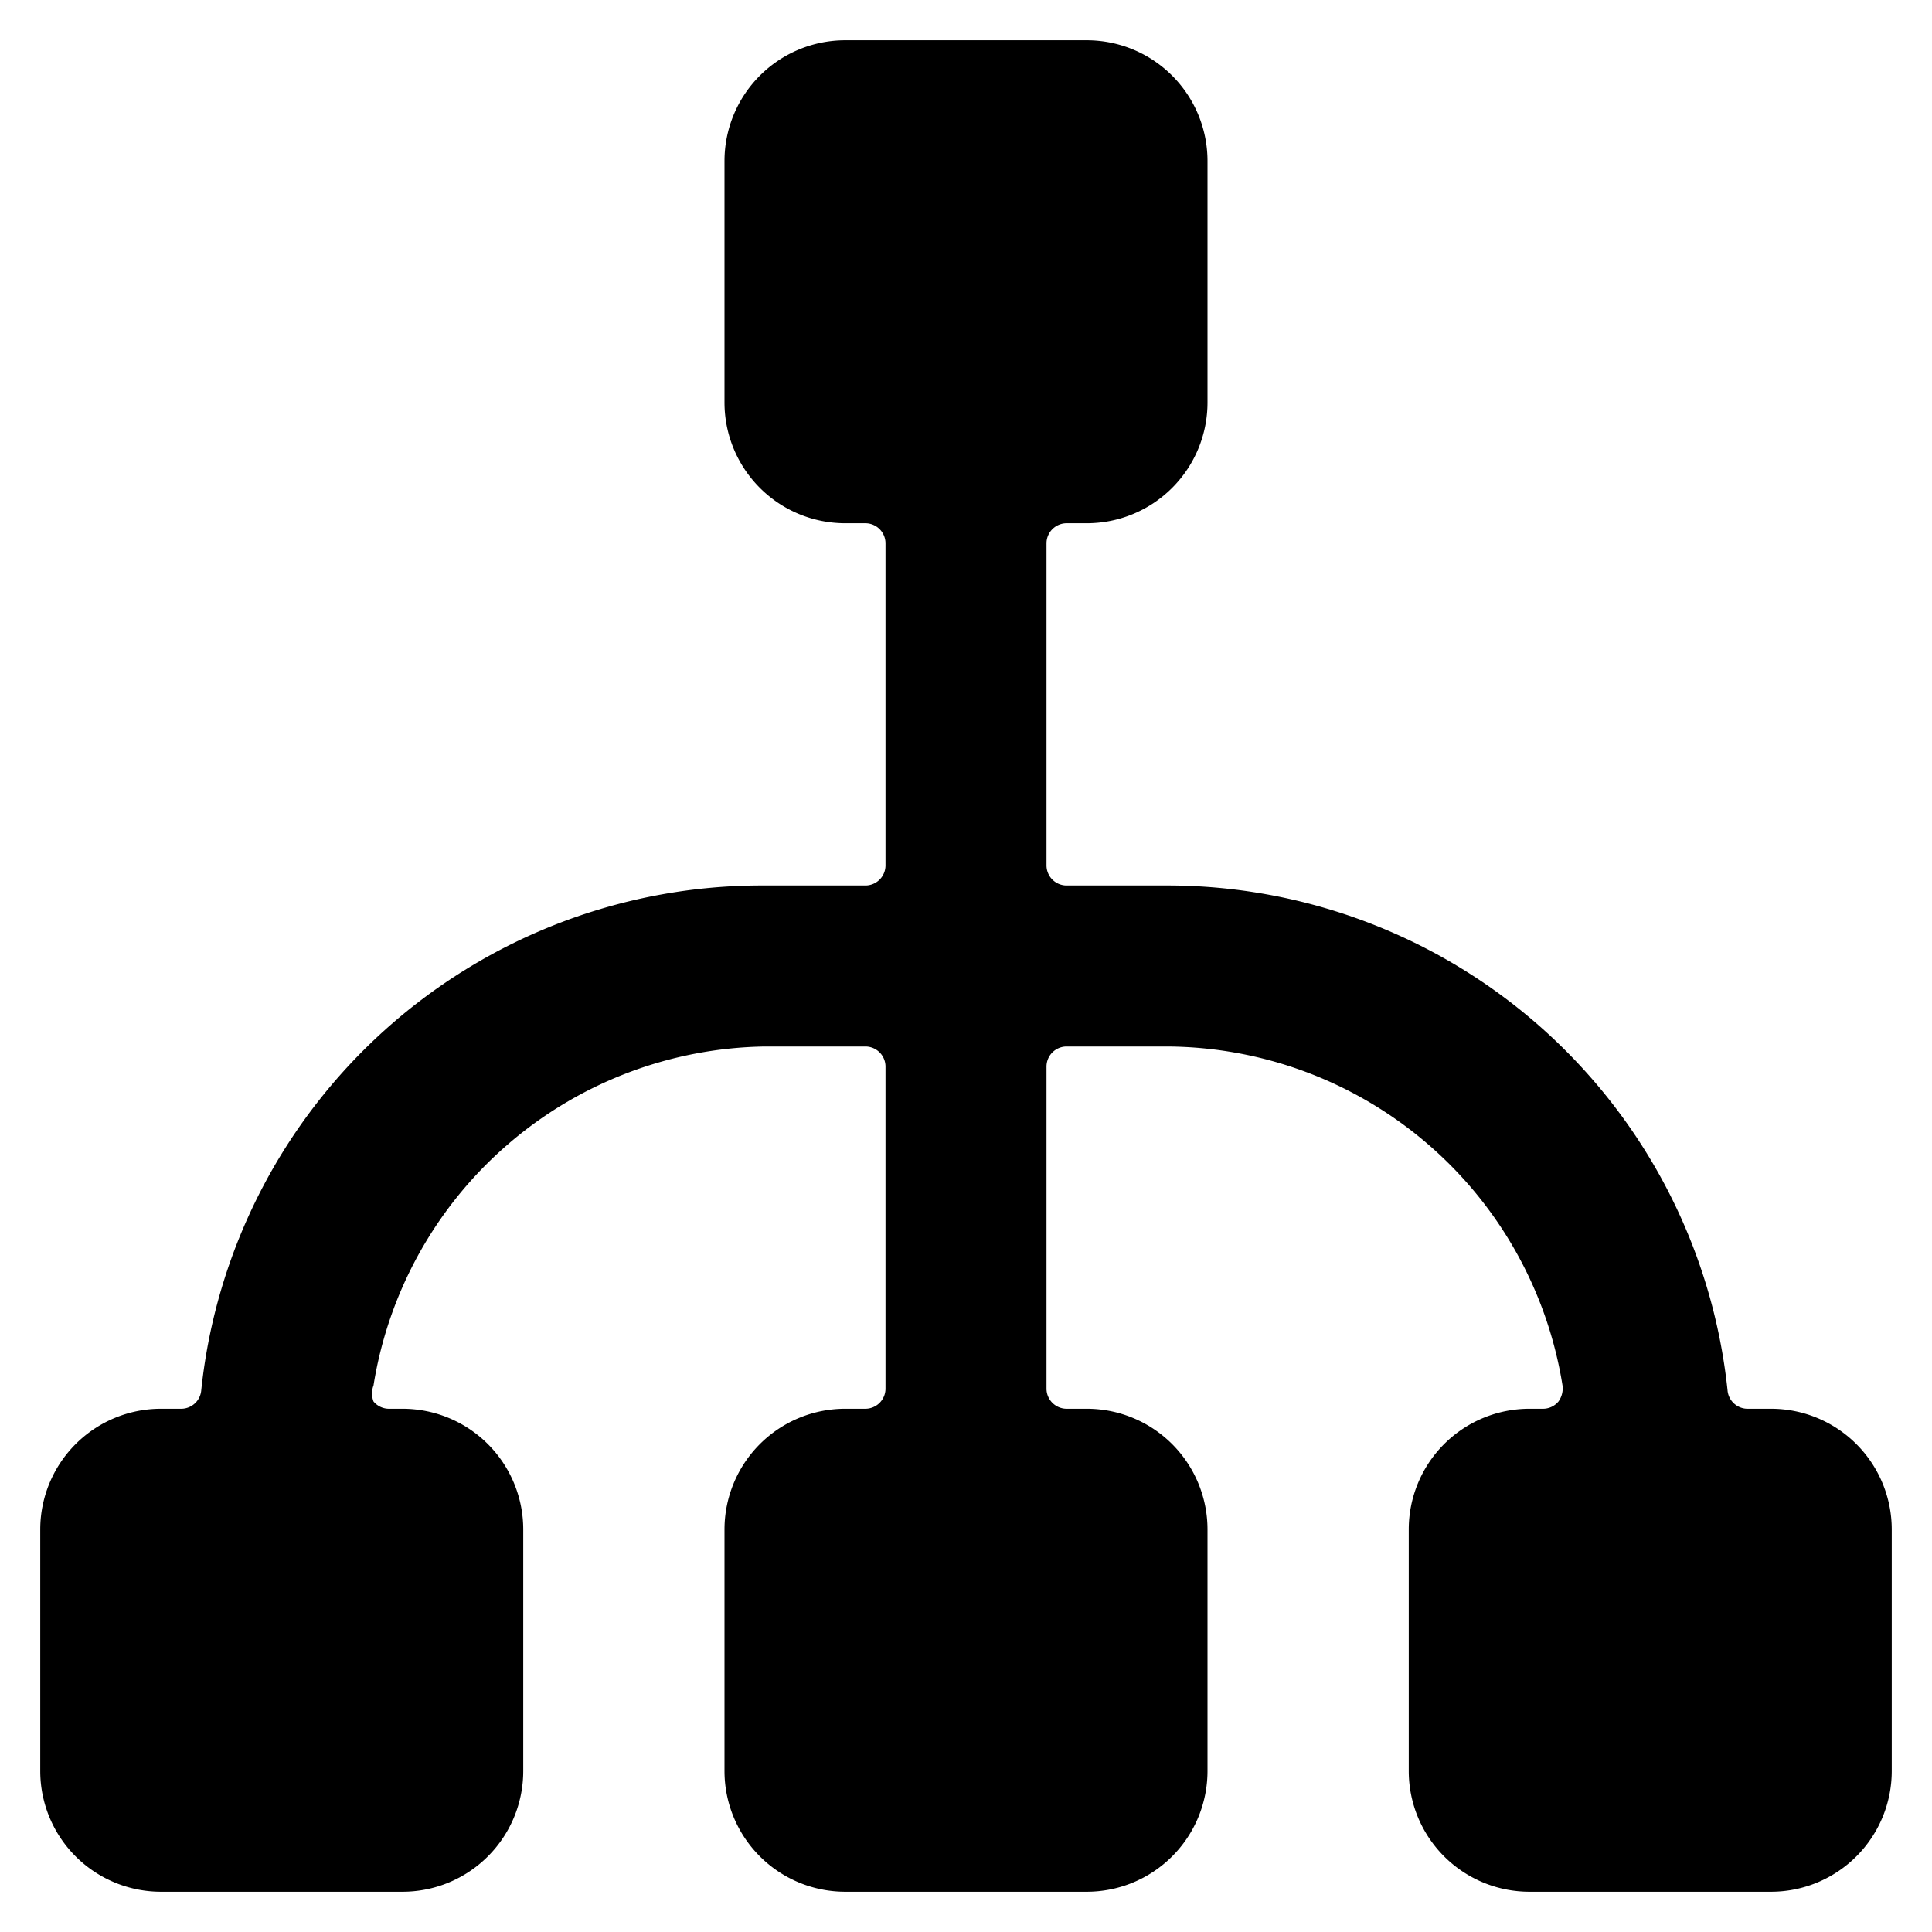 <svg xmlns="http://www.w3.org/2000/svg" viewBox="0 0 24 24"><path d="M23.5 19a1.5 1.5 0 0 0 -1.5 -1.5h-0.3a0.25 0.25 0 0 1 -0.24 -0.23 7 7 0 0 0 -7 -6.27h-1.21a0.25 0.25 0 0 1 -0.25 -0.25v-4a0.25 0.25 0 0 1 0.25 -0.25h0.25A1.5 1.5 0 0 0 15 5V2A1.5 1.5 0 0 0 13.5 0.5h-3A1.5 1.5 0 0 0 9 2v3a1.5 1.5 0 0 0 1.5 1.5h0.25a0.25 0.25 0 0 1 0.25 0.25v4a0.25 0.25 0 0 1 -0.25 0.25H9.5a7 7 0 0 0 -7 6.27 0.25 0.25 0 0 1 -0.24 0.23H2A1.5 1.5 0 0 0 0.5 19v3A1.5 1.5 0 0 0 2 23.5h3A1.5 1.5 0 0 0 6.5 22v-3A1.5 1.5 0 0 0 5 17.5h-0.16a0.25 0.25 0 0 1 -0.2 -0.09 0.28 0.28 0 0 1 0 -0.2A5 5 0 0 1 9.5 13h1.25a0.25 0.25 0 0 1 0.25 0.25v4a0.25 0.25 0 0 1 -0.25 0.25h-0.25A1.5 1.5 0 0 0 9 19v3a1.5 1.5 0 0 0 1.5 1.5h3A1.5 1.5 0 0 0 15 22v-3a1.5 1.5 0 0 0 -1.5 -1.5h-0.25a0.25 0.25 0 0 1 -0.25 -0.25v-4a0.25 0.25 0 0 1 0.25 -0.25h1.25a5 5 0 0 1 4.91 4.21 0.28 0.28 0 0 1 -0.05 0.2 0.25 0.25 0 0 1 -0.2 0.09H19a1.5 1.5 0 0 0 -1.5 1.5v3a1.5 1.5 0 0 0 1.5 1.5h3a1.5 1.5 0 0 0 1.5 -1.5Z" fill="#000000" stroke-width="1"></path></svg>